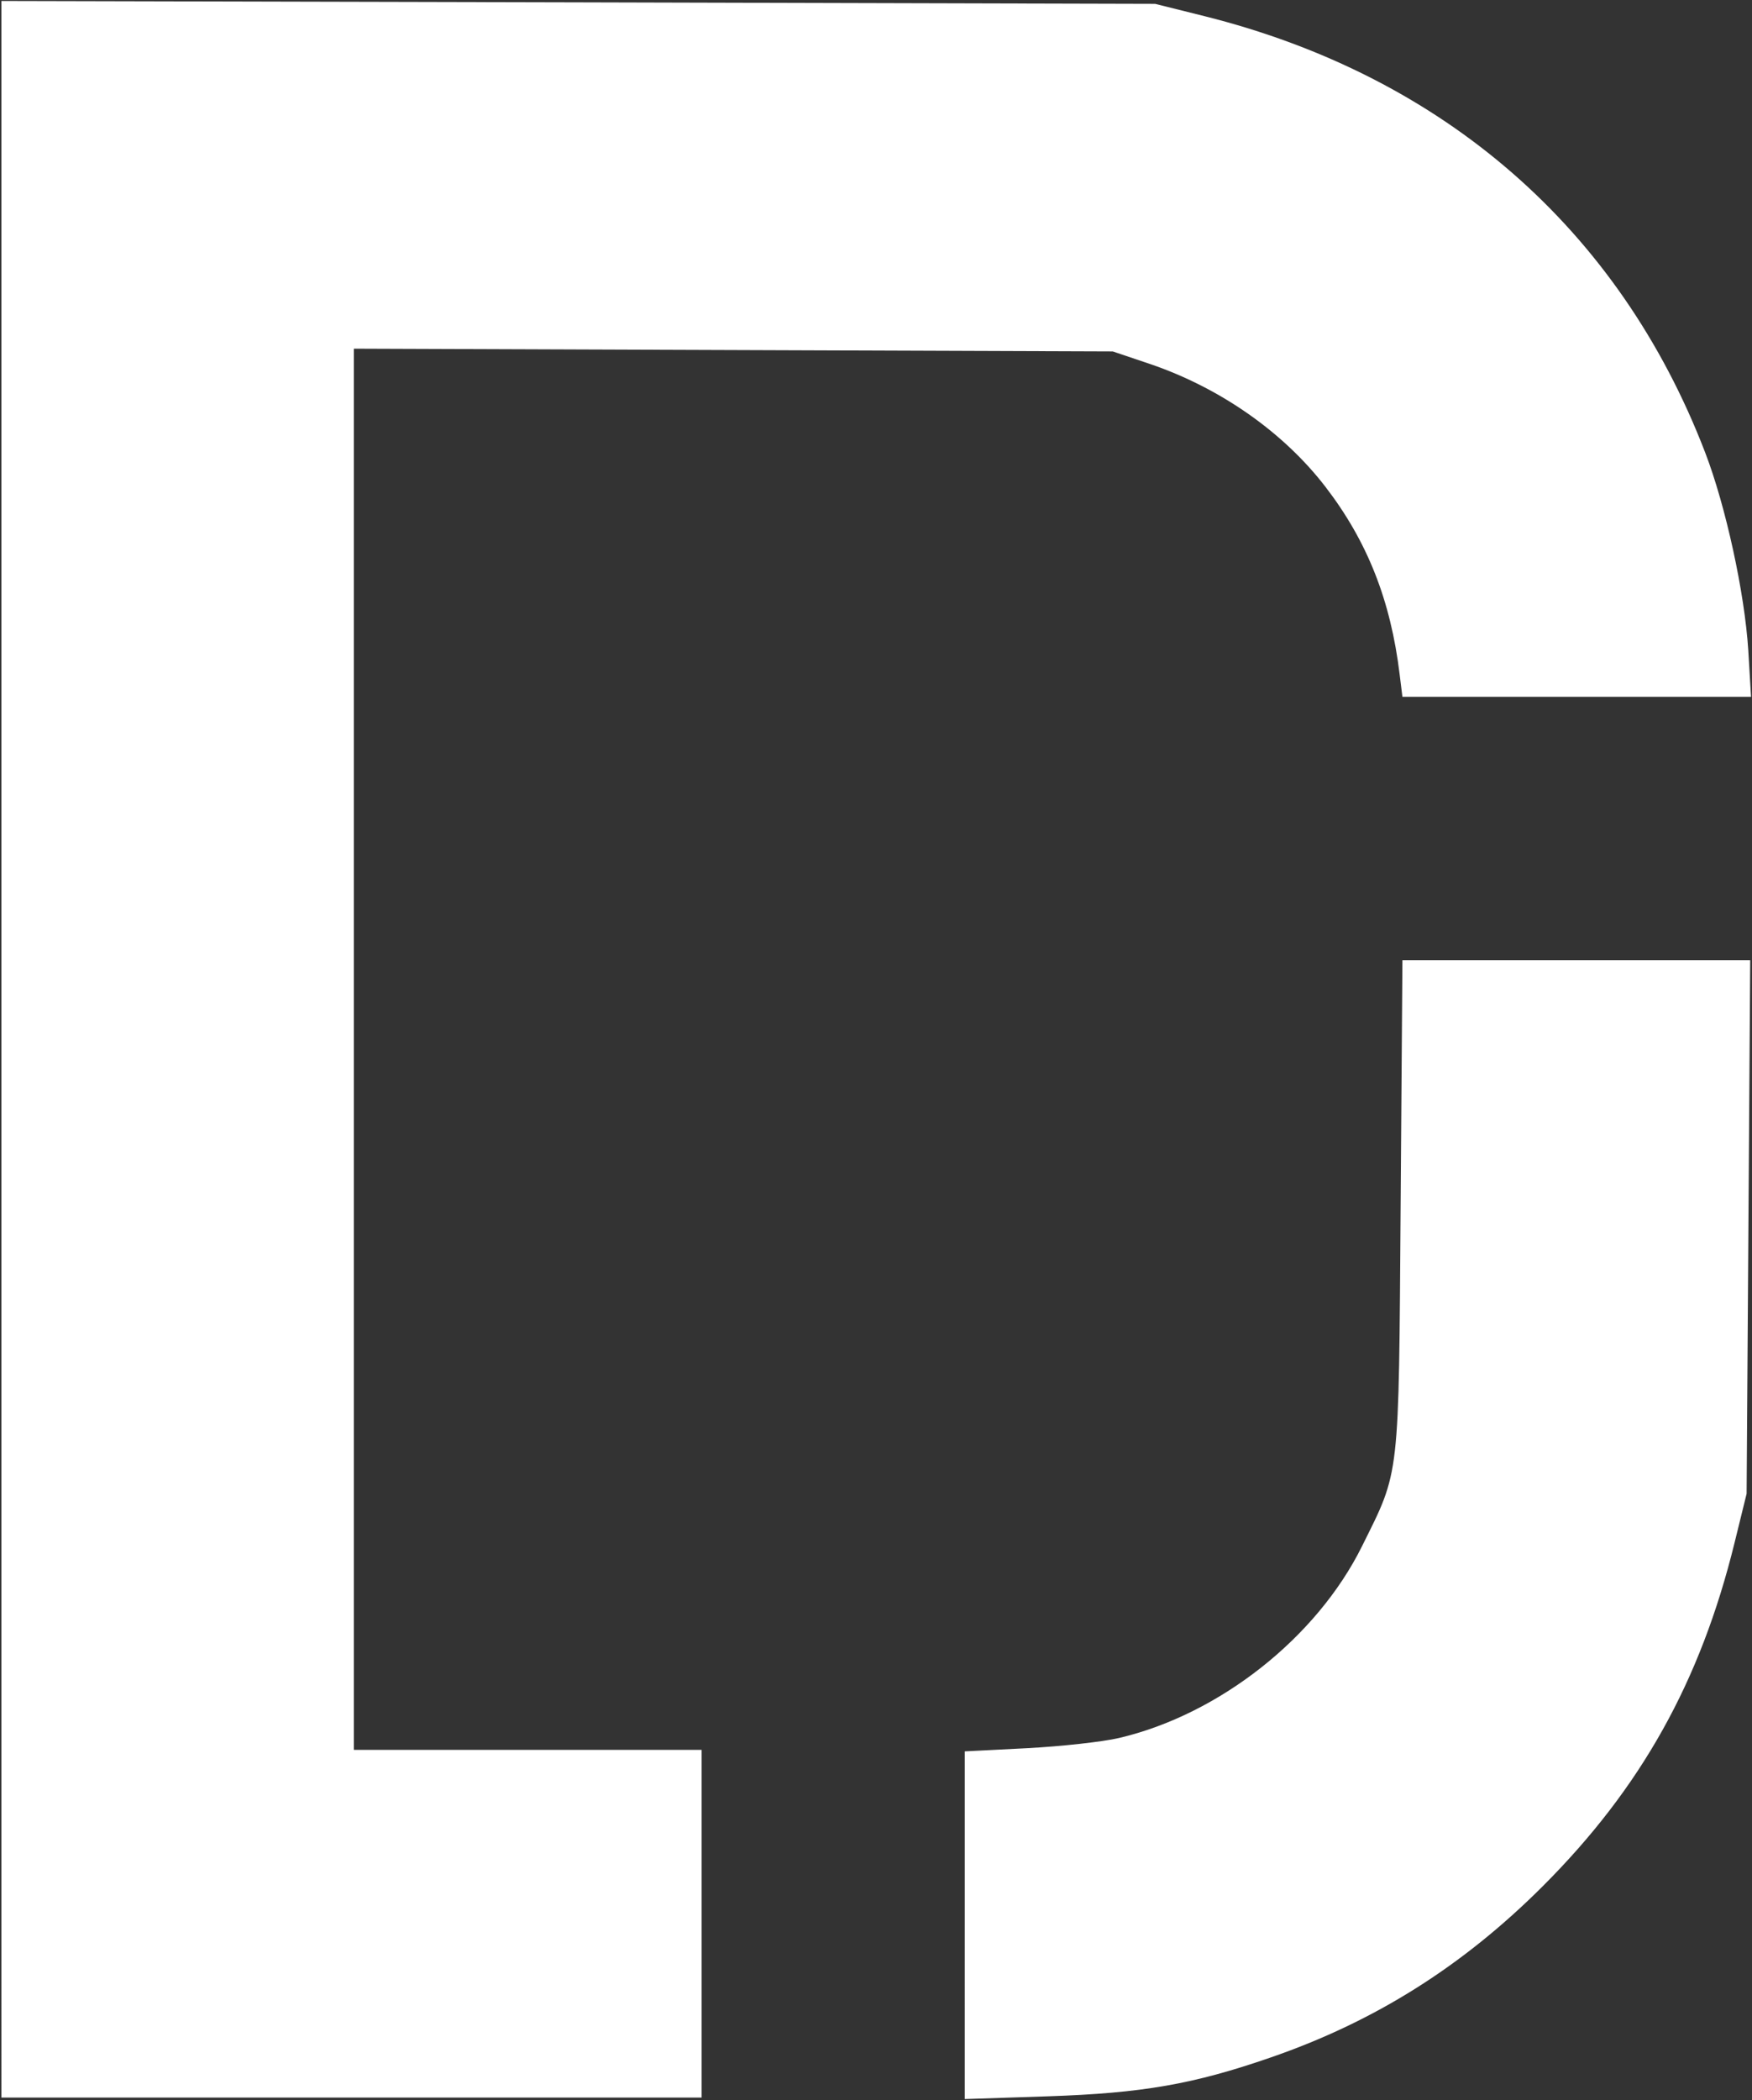 <svg version="1.2" xmlns="http://www.w3.org/2000/svg" viewBox="0 0 1269 1521" width="1269" height="1521">
	<rect x="0" y="0" width="1269" height="1521" fill="#333333" stroke="none"/>
	<title>Dow_Jones_Logo (1)-svg</title>
	<style>
		.s0 { fill: #ffffff } 
	</style>
	<path id="path3529" class="s0" d="m1 759.9v-759.2l417.8 1 417.9 1.1 35.7 8.9c173.3 43.4 300.4 154.1 362.6 315.8 15 38.9 28.7 102 31.3 143.4l2 33.8h-126.2-126.3l-2-16.2c-6.5-53.7-23.4-96.5-53.8-136-30.4-39.5-76.1-71.5-126.7-88.8l-27.3-9.2-274.8-1-274.9-1v507.3 507.4h125.9 126v125.9 125.9h-253.6-253.6zm697.8 634.3v-125.9l45.1-2.3c24.8-1.3 54.8-4.6 66.7-7.4 72.7-17.1 143.2-72.7 176-139 27.5-55.4 26.5-46.7 27.9-246.4l1.3-177.8h125.9 126l-1.3 193.1-1.3 193.2-8.8 35.8c-24.7 100.4-67.7 177.3-138.8 248.4-57.8 57.8-121.6 98-196.9 124-56.2 19.5-93.2 25.9-161.4 28.2l-60.4 2z"/>
</svg>